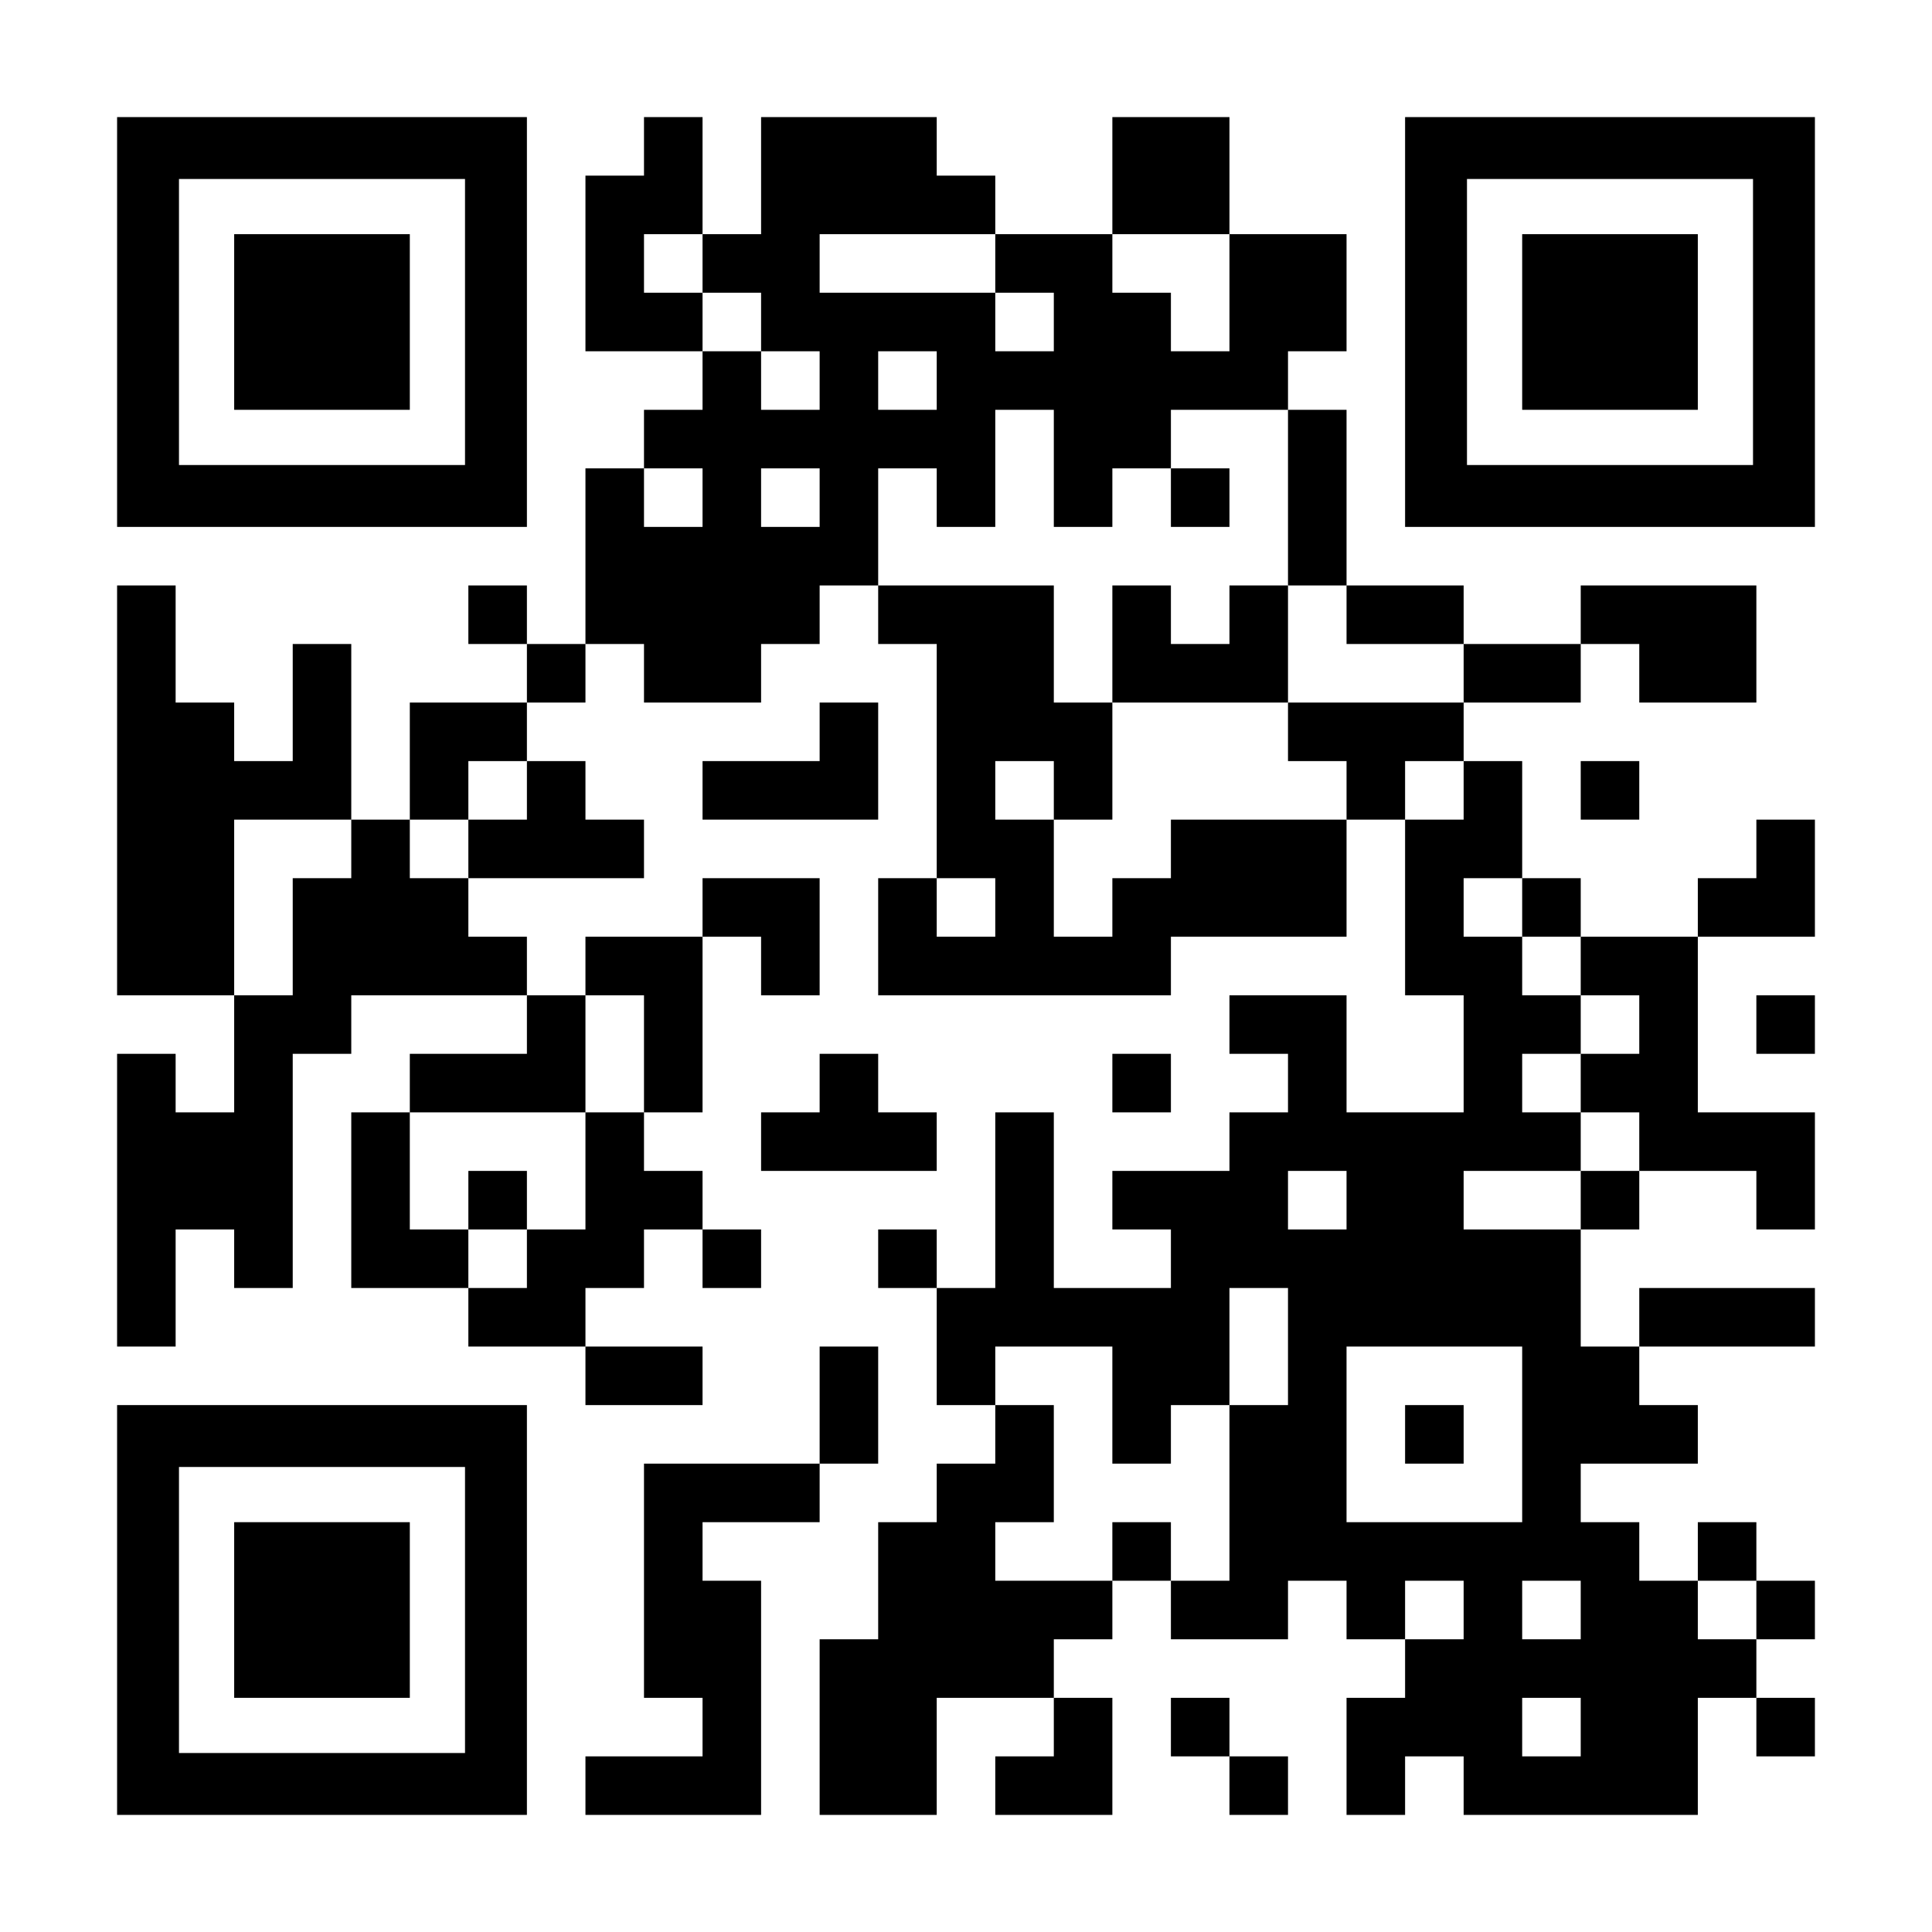 <?xml version="1.0" encoding="UTF-8" standalone="yes"?>
<svg version="1.0" xmlns="http://www.w3.org/2000/svg" width="1155px" height="1155px" viewBox="0 0 1155 1155" preserveAspectRatio="xMidYMid meet">
  <g transform="translate(0,1155) scale(0.1,-0.1)" fill="#000000" stroke="none">
    <path d="M700 9625 l0 -1225 1225 0 1225 0 0 1225 0 1225 -1225 0 -1225 0 0
-1225z m2080 0 l0 -855 -855 0 -855 0 0 855 0 855 855 0 855 0 0 -855z"/>
    <path d="M1400 9625 l0 -525 525 0 525 0 0 525 0 525 -525 0 -525 0 0 -525z"/>
    <path d="M3850 10675 l0 -175 -175 0 -175 0 0 -525 0 -525 350 0 350 0 0 -175
0 -175 -175 0 -175 0 0 -175 0 -175 -175 0 -175 0 0 -525 0 -525 -175 0 -175
0 0 175 0 175 -175 0 -175 0 0 -175 0 -175 175 0 175 0 0 -175 0 -175 -350 0
-350 0 0 -350 0 -350 -175 0 -175 0 0 525 0 525 -175 0 -175 0 0 -350 0 -350
-175 0 -175 0 0 175 0 175 -175 0 -175 0 0 350 0 350 -175 0 -175 0 0 -1225 0
-1225 350 0 350 0 0 -350 0 -350 -175 0 -175 0 0 175 0 175 -175 0 -175 0 0
-875 0 -875 175 0 175 0 0 350 0 350 175 0 175 0 0 -175 0 -175 175 0 175 0 0
700 0 700 175 0 175 0 0 175 0 175 525 0 525 0 0 -175 0 -175 -350 0 -350 0 0
-175 0 -175 -175 0 -175 0 0 -525 0 -525 350 0 350 0 0 -175 0 -175 350 0 350
0 0 -175 0 -175 350 0 350 0 0 175 0 175 -350 0 -350 0 0 175 0 175 175 0 175
0 0 175 0 175 175 0 175 0 0 -175 0 -175 175 0 175 0 0 175 0 175 -175 0 -175
0 0 175 0 175 -175 0 -175 0 0 175 0 175 175 0 175 0 0 525 0 525 175 0 175 0
0 -175 0 -175 175 0 175 0 0 350 0 350 -350 0 -350 0 0 -175 0 -175 -350 0
-350 0 0 -175 0 -175 -175 0 -175 0 0 175 0 175 -175 0 -175 0 0 175 0 175
525 0 525 0 0 175 0 175 -175 0 -175 0 0 175 0 175 -175 0 -175 0 0 175 0 175
175 0 175 0 0 175 0 175 175 0 175 0 0 -175 0 -175 350 0 350 0 0 175 0 175
175 0 175 0 0 175 0 175 175 0 175 0 0 -175 0 -175 175 0 175 0 0 -700 0 -700
-175 0 -175 0 0 -350 0 -350 875 0 875 0 0 175 0 175 525 0 525 0 0 350 0 350
175 0 175 0 0 -525 0 -525 175 0 175 0 0 -350 0 -350 -350 0 -350 0 0 350 0
350 -350 0 -350 0 0 -175 0 -175 175 0 175 0 0 -175 0 -175 -175 0 -175 0 0
-175 0 -175 -350 0 -350 0 0 -175 0 -175 175 0 175 0 0 -175 0 -175 -350 0
-350 0 0 525 0 525 -175 0 -175 0 0 -525 0 -525 -175 0 -175 0 0 175 0 175
-175 0 -175 0 0 -175 0 -175 175 0 175 0 0 -350 0 -350 175 0 175 0 0 -175 0
-175 -175 0 -175 0 0 -175 0 -175 -175 0 -175 0 0 -350 0 -350 -175 0 -175 0
0 -525 0 -525 350 0 350 0 0 350 0 350 350 0 350 0 0 -175 0 -175 -175 0 -175
0 0 -175 0 -175 350 0 350 0 0 350 0 350 -175 0 -175 0 0 175 0 175 175 0 175
0 0 175 0 175 175 0 175 0 0 -175 0 -175 350 0 350 0 0 175 0 175 175 0 175 0
0 -175 0 -175 175 0 175 0 0 -175 0 -175 -175 0 -175 0 0 -350 0 -350 175 0
175 0 0 175 0 175 175 0 175 0 0 -175 0 -175 700 0 700 0 0 350 0 350 175 0
175 0 0 -175 0 -175 175 0 175 0 0 175 0 175 -175 0 -175 0 0 175 0 175 175 0
175 0 0 175 0 175 -175 0 -175 0 0 175 0 175 -175 0 -175 0 0 -175 0 -175
-175 0 -175 0 0 175 0 175 -175 0 -175 0 0 175 0 175 350 0 350 0 0 175 0 175
-175 0 -175 0 0 175 0 175 525 0 525 0 0 175 0 175 -525 0 -525 0 0 -175 0
-175 -175 0 -175 0 0 350 0 350 175 0 175 0 0 175 0 175 350 0 350 0 0 -175 0
-175 175 0 175 0 0 350 0 350 -350 0 -350 0 0 525 0 525 350 0 350 0 0 350 0
350 -175 0 -175 0 0 -175 0 -175 -175 0 -175 0 0 -175 0 -175 -350 0 -350 0 0
175 0 175 -175 0 -175 0 0 350 0 350 -175 0 -175 0 0 175 0 175 350 0 350 0 0
175 0 175 175 0 175 0 0 -175 0 -175 350 0 350 0 0 350 0 350 -525 0 -525 0 0
-175 0 -175 -350 0 -350 0 0 175 0 175 -350 0 -350 0 0 525 0 525 -175 0 -175
0 0 175 0 175 175 0 175 0 0 350 0 350 -350 0 -350 0 0 350 0 350 -350 0 -350
0 0 -350 0 -350 -350 0 -350 0 0 175 0 175 -175 0 -175 0 0 175 0 175 -525 0
-525 0 0 -350 0 -350 -175 0 -175 0 0 350 0 350 -175 0 -175 0 0 -175z m350
-700 l0 -175 175 0 175 0 0 -175 0 -175 175 0 175 0 0 -175 0 -175 -175 0
-175 0 0 175 0 175 -175 0 -175 0 0 175 0 175 -175 0 -175 0 0 175 0 175 175
0 175 0 0 -175z m1750 0 l0 -175 175 0 175 0 0 -175 0 -175 -175 0 -175 0 0
175 0 175 -525 0 -525 0 0 175 0 175 525 0 525 0 0 -175z m1400 -175 l0 -350
-175 0 -175 0 0 175 0 175 -175 0 -175 0 0 175 0 175 350 0 350 0 0 -350z
m-1750 -525 l0 -175 -175 0 -175 0 0 175 0 175 175 0 175 0 0 -175z m700 -525
l0 -350 175 0 175 0 0 175 0 175 175 0 175 0 0 175 0 175 350 0 350 0 0 -525
0 -525 175 0 175 0 0 -175 0 -175 350 0 350 0 0 -175 0 -175 -525 0 -525 0 0
-175 0 -175 175 0 175 0 0 -175 0 -175 -525 0 -525 0 0 -175 0 -175 -175 0
-175 0 0 -175 0 -175 -175 0 -175 0 0 350 0 350 -175 0 -175 0 0 175 0 175
175 0 175 0 0 -175 0 -175 175 0 175 0 0 350 0 350 -175 0 -175 0 0 350 0 350
-525 0 -525 0 0 350 0 350 175 0 175 0 0 -175 0 -175 175 0 175 0 0 350 0 350
175 0 175 0 0 -350z m-2100 -175 l0 -175 -175 0 -175 0 0 175 0 175 175 0 175
0 0 -175z m700 0 l0 -175 -175 0 -175 0 0 175 0 175 175 0 175 0 0 -175z
m-1750 -1750 l0 -175 -175 0 -175 0 0 -175 0 -175 -175 0 -175 0 0 175 0 175
175 0 175 0 0 175 0 175 175 0 175 0 0 -175z m5600 0 l0 -175 -175 0 -175 0 0
175 0 175 175 0 175 0 0 -175z m-6650 -350 l0 -175 -175 0 -175 0 0 -350 0
-350 -175 0 -175 0 0 525 0 525 350 0 350 0 0 -175z m3850 -350 l0 -175 -175
0 -175 0 0 175 0 175 175 0 175 0 0 -175z m3150 0 l0 -175 175 0 175 0 0 -175
0 -175 175 0 175 0 0 -175 0 -175 -175 0 -175 0 0 -175 0 -175 175 0 175 0 0
-175 0 -175 -175 0 -175 0 0 -175 0 -175 -350 0 -350 0 0 175 0 175 350 0 350
0 0 175 0 175 -175 0 -175 0 0 175 0 175 175 0 175 0 0 175 0 175 -175 0 -175
0 0 175 0 175 -175 0 -175 0 0 175 0 175 175 0 175 0 0 -175z m-5250 -875 l0
-350 -175 0 -175 0 0 -350 0 -350 -175 0 -175 0 0 -175 0 -175 -175 0 -175 0
0 175 0 175 -175 0 -175 0 0 350 0 350 525 0 525 0 0 350 0 350 175 0 175 0 0
-350z m4200 -875 l0 -175 -175 0 -175 0 0 175 0 175 175 0 175 0 0 -175z
m-350 -875 l0 -350 -175 0 -175 0 0 -525 0 -525 -175 0 -175 0 0 175 0 175
-175 0 -175 0 0 -175 0 -175 -350 0 -350 0 0 175 0 175 175 0 175 0 0 350 0
350 -175 0 -175 0 0 175 0 175 350 0 350 0 0 -350 0 -350 175 0 175 0 0 175 0
175 175 0 175 0 0 350 0 350 175 0 175 0 0 -350z m1400 -525 l0 -525 -525 0
-525 0 0 525 0 525 525 0 525 0 0 -525z m-350 -1050 l0 -175 -175 0 -175 0 0
175 0 175 175 0 175 0 0 -175z m700 0 l0 -175 -175 0 -175 0 0 175 0 175 175
0 175 0 0 -175z m1050 0 l0 -175 -175 0 -175 0 0 175 0 175 175 0 175 0 0
-175z m-1050 -700 l0 -175 -175 0 -175 0 0 175 0 175 175 0 175 0 0 -175z"/>
    <path d="M7000 8575 l0 -175 175 0 175 0 0 175 0 175 -175 0 -175 0 0 -175z"/>
    <path d="M6650 7700 l0 -350 525 0 525 0 0 350 0 350 -175 0 -175 0 0 -175 0
-175 -175 0 -175 0 0 175 0 175 -175 0 -175 0 0 -350z"/>
    <path d="M2800 4375 l0 -175 175 0 175 0 0 175 0 175 -175 0 -175 0 0 -175z"/>
    <path d="M8400 2975 l0 -175 175 0 175 0 0 175 0 175 -175 0 -175 0 0 -175z"/>
    <path d="M8400 9625 l0 -1225 1225 0 1225 0 0 1225 0 1225 -1225 0 -1225 0 0
-1225z m2080 0 l0 -855 -855 0 -855 0 0 855 0 855 855 0 855 0 0 -855z"/>
    <path d="M9100 9625 l0 -525 525 0 525 0 0 525 0 525 -525 0 -525 0 0 -525z"/>
    <path d="M4900 7175 l0 -175 -350 0 -350 0 0 -175 0 -175 525 0 525 0 0 350 0
350 -175 0 -175 0 0 -175z"/>
    <path d="M9450 6825 l0 -175 175 0 175 0 0 175 0 175 -175 0 -175 0 0 -175z"/>
    <path d="M10500 5425 l0 -175 175 0 175 0 0 175 0 175 -175 0 -175 0 0 -175z"/>
    <path d="M4900 5075 l0 -175 -175 0 -175 0 0 -175 0 -175 525 0 525 0 0 175 0
175 -175 0 -175 0 0 175 0 175 -175 0 -175 0 0 -175z"/>
    <path d="M6650 5075 l0 -175 175 0 175 0 0 175 0 175 -175 0 -175 0 0 -175z"/>
    <path d="M4900 3150 l0 -350 -525 0 -525 0 0 -700 0 -700 175 0 175 0 0 -175
0 -175 -350 0 -350 0 0 -175 0 -175 525 0 525 0 0 700 0 700 -175 0 -175 0 0
175 0 175 350 0 350 0 0 175 0 175 175 0 175 0 0 350 0 350 -175 0 -175 0 0
-350z"/>
    <path d="M700 1925 l0 -1225 1225 0 1225 0 0 1225 0 1225 -1225 0 -1225 0 0
-1225z m2080 0 l0 -855 -855 0 -855 0 0 855 0 855 855 0 855 0 0 -855z"/>
    <path d="M1400 1925 l0 -525 525 0 525 0 0 525 0 525 -525 0 -525 0 0 -525z"/>
    <path d="M7000 1225 l0 -175 175 0 175 0 0 -175 0 -175 175 0 175 0 0 175 0
175 -175 0 -175 0 0 175 0 175 -175 0 -175 0 0 -175z"/>
  </g>
</svg>